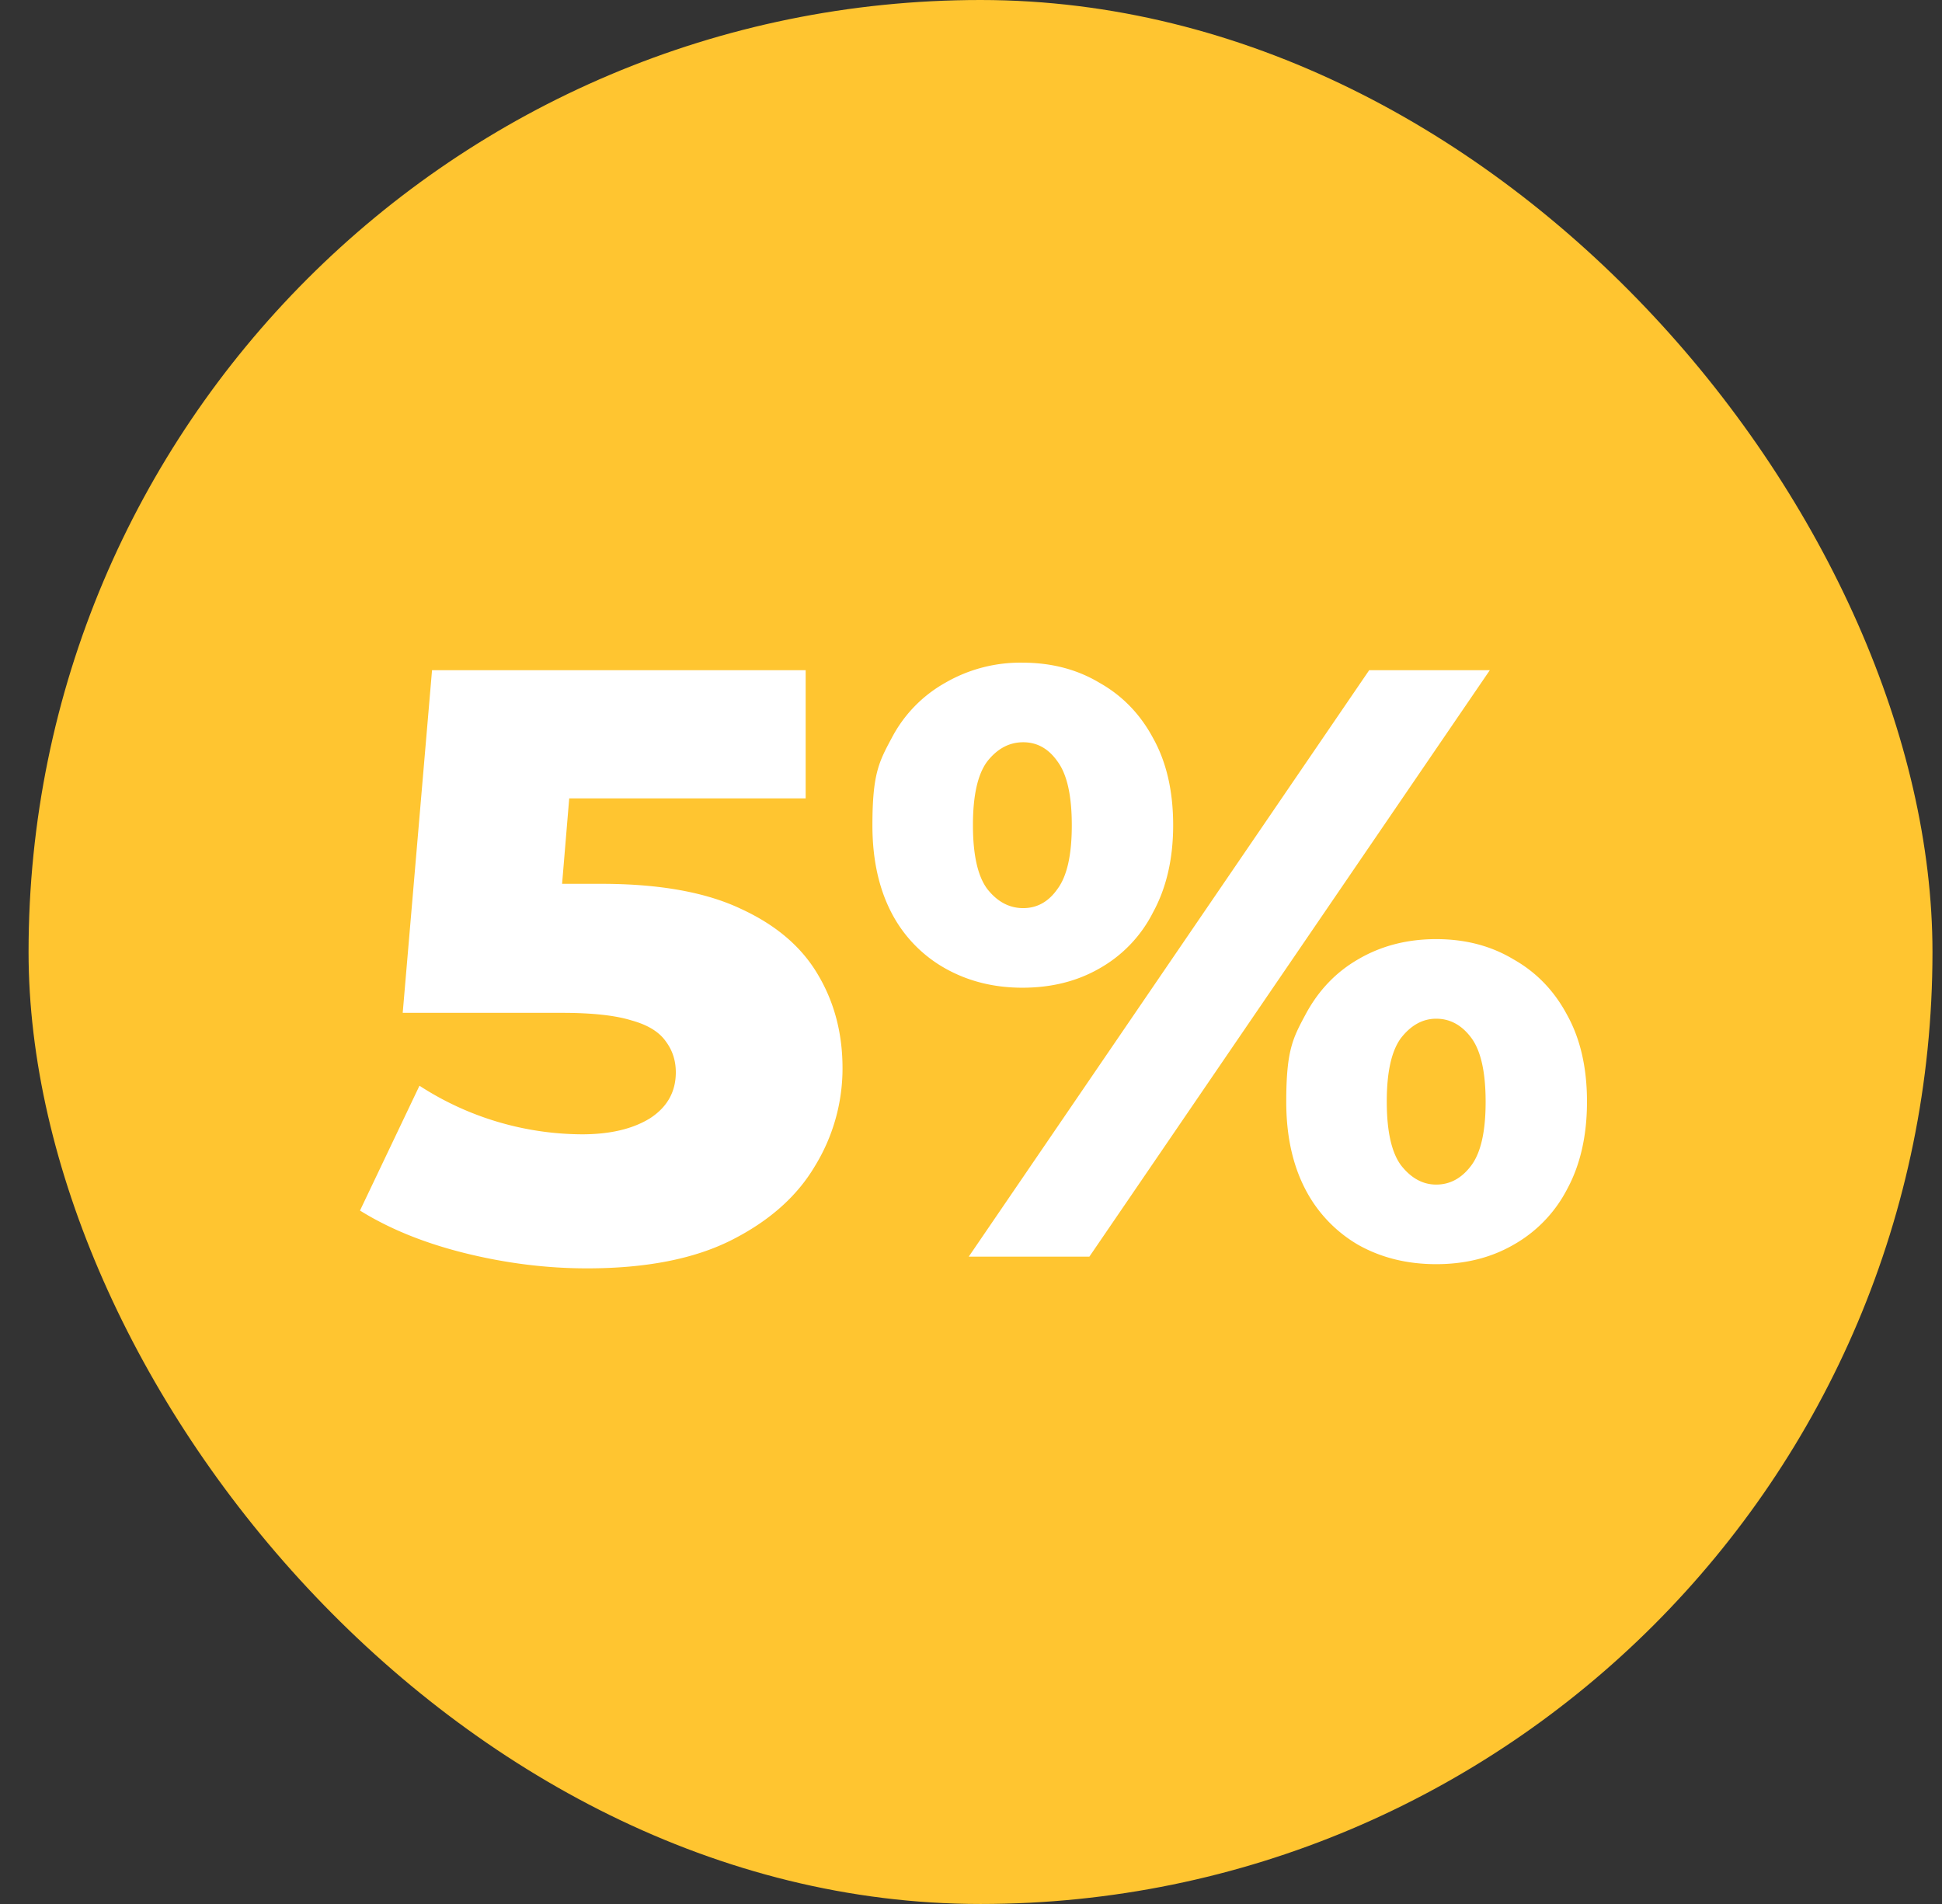<svg width="51" height="50" viewBox="0 0 51 50" fill="none" xmlns="http://www.w3.org/2000/svg"><rect x="0" y="0" width="51" height="50" fill="#333333" stroke="none"/><rect x=".75" width="50" height="50" rx="25" fill="#FFC530"/><path d="M15.416 33.308q-1.584 0-3.19-.396T9.454 31.79l1.562-3.278a7.9 7.9 0 0 0 4.268 1.276q1.101 0 1.782-.418.682-.44.682-1.21 0-.462-.264-.814-.263-.375-.902-.55-.638-.198-1.826-.198h-4.18l.77-8.998h9.812v3.366h-8.272l2.222-1.914-.506 6.072-2.222-1.914h3.41q2.288 0 3.674.66 1.386.638 2.024 1.738.638 1.079.638 2.442a4.9 4.9 0 0 1-.726 2.574q-.703 1.188-2.178 1.936-1.473.748-3.806.748M25.441 33l10.516-15.4h3.168L28.609 33zm1.408-7.062q-1.122 0-2.024-.506a3.54 3.54 0 0 1-1.408-1.452q-.507-.968-.506-2.31c.001-1.342.168-1.657.506-2.288a3.54 3.54 0 0 1 1.408-1.452 3.93 3.93 0 0 1 2.024-.528q1.143 0 2.024.528.901.506 1.408 1.452.528.945.528 2.288 0 1.32-.528 2.288a3.5 3.5 0 0 1-1.408 1.474q-.88.506-2.024.506m.022-2.09q.55 0 .902-.506.375-.506.374-1.672 0-1.166-.374-1.672-.353-.506-.902-.506-.55 0-.946.506-.375.506-.374 1.672 0 1.166.374 1.672.396.506.946.506m10.846 9.35q-1.144 0-2.046-.506a3.6 3.6 0 0 1-1.386-1.452q-.507-.968-.506-2.31c.001-1.342.168-1.657.506-2.288q.506-.946 1.386-1.452.902-.528 2.046-.528t2.024.528q.901.506 1.408 1.452.528.945.528 2.288t-.528 2.31a3.54 3.54 0 0 1-1.408 1.452q-.88.506-2.024.506m0-2.09q.549 0 .924-.506t.374-1.672-.374-1.672q-.375-.506-.924-.506-.528 0-.924.506-.375.506-.374 1.672 0 1.166.374 1.672.396.506.924.506" fill="#fff"/></svg>